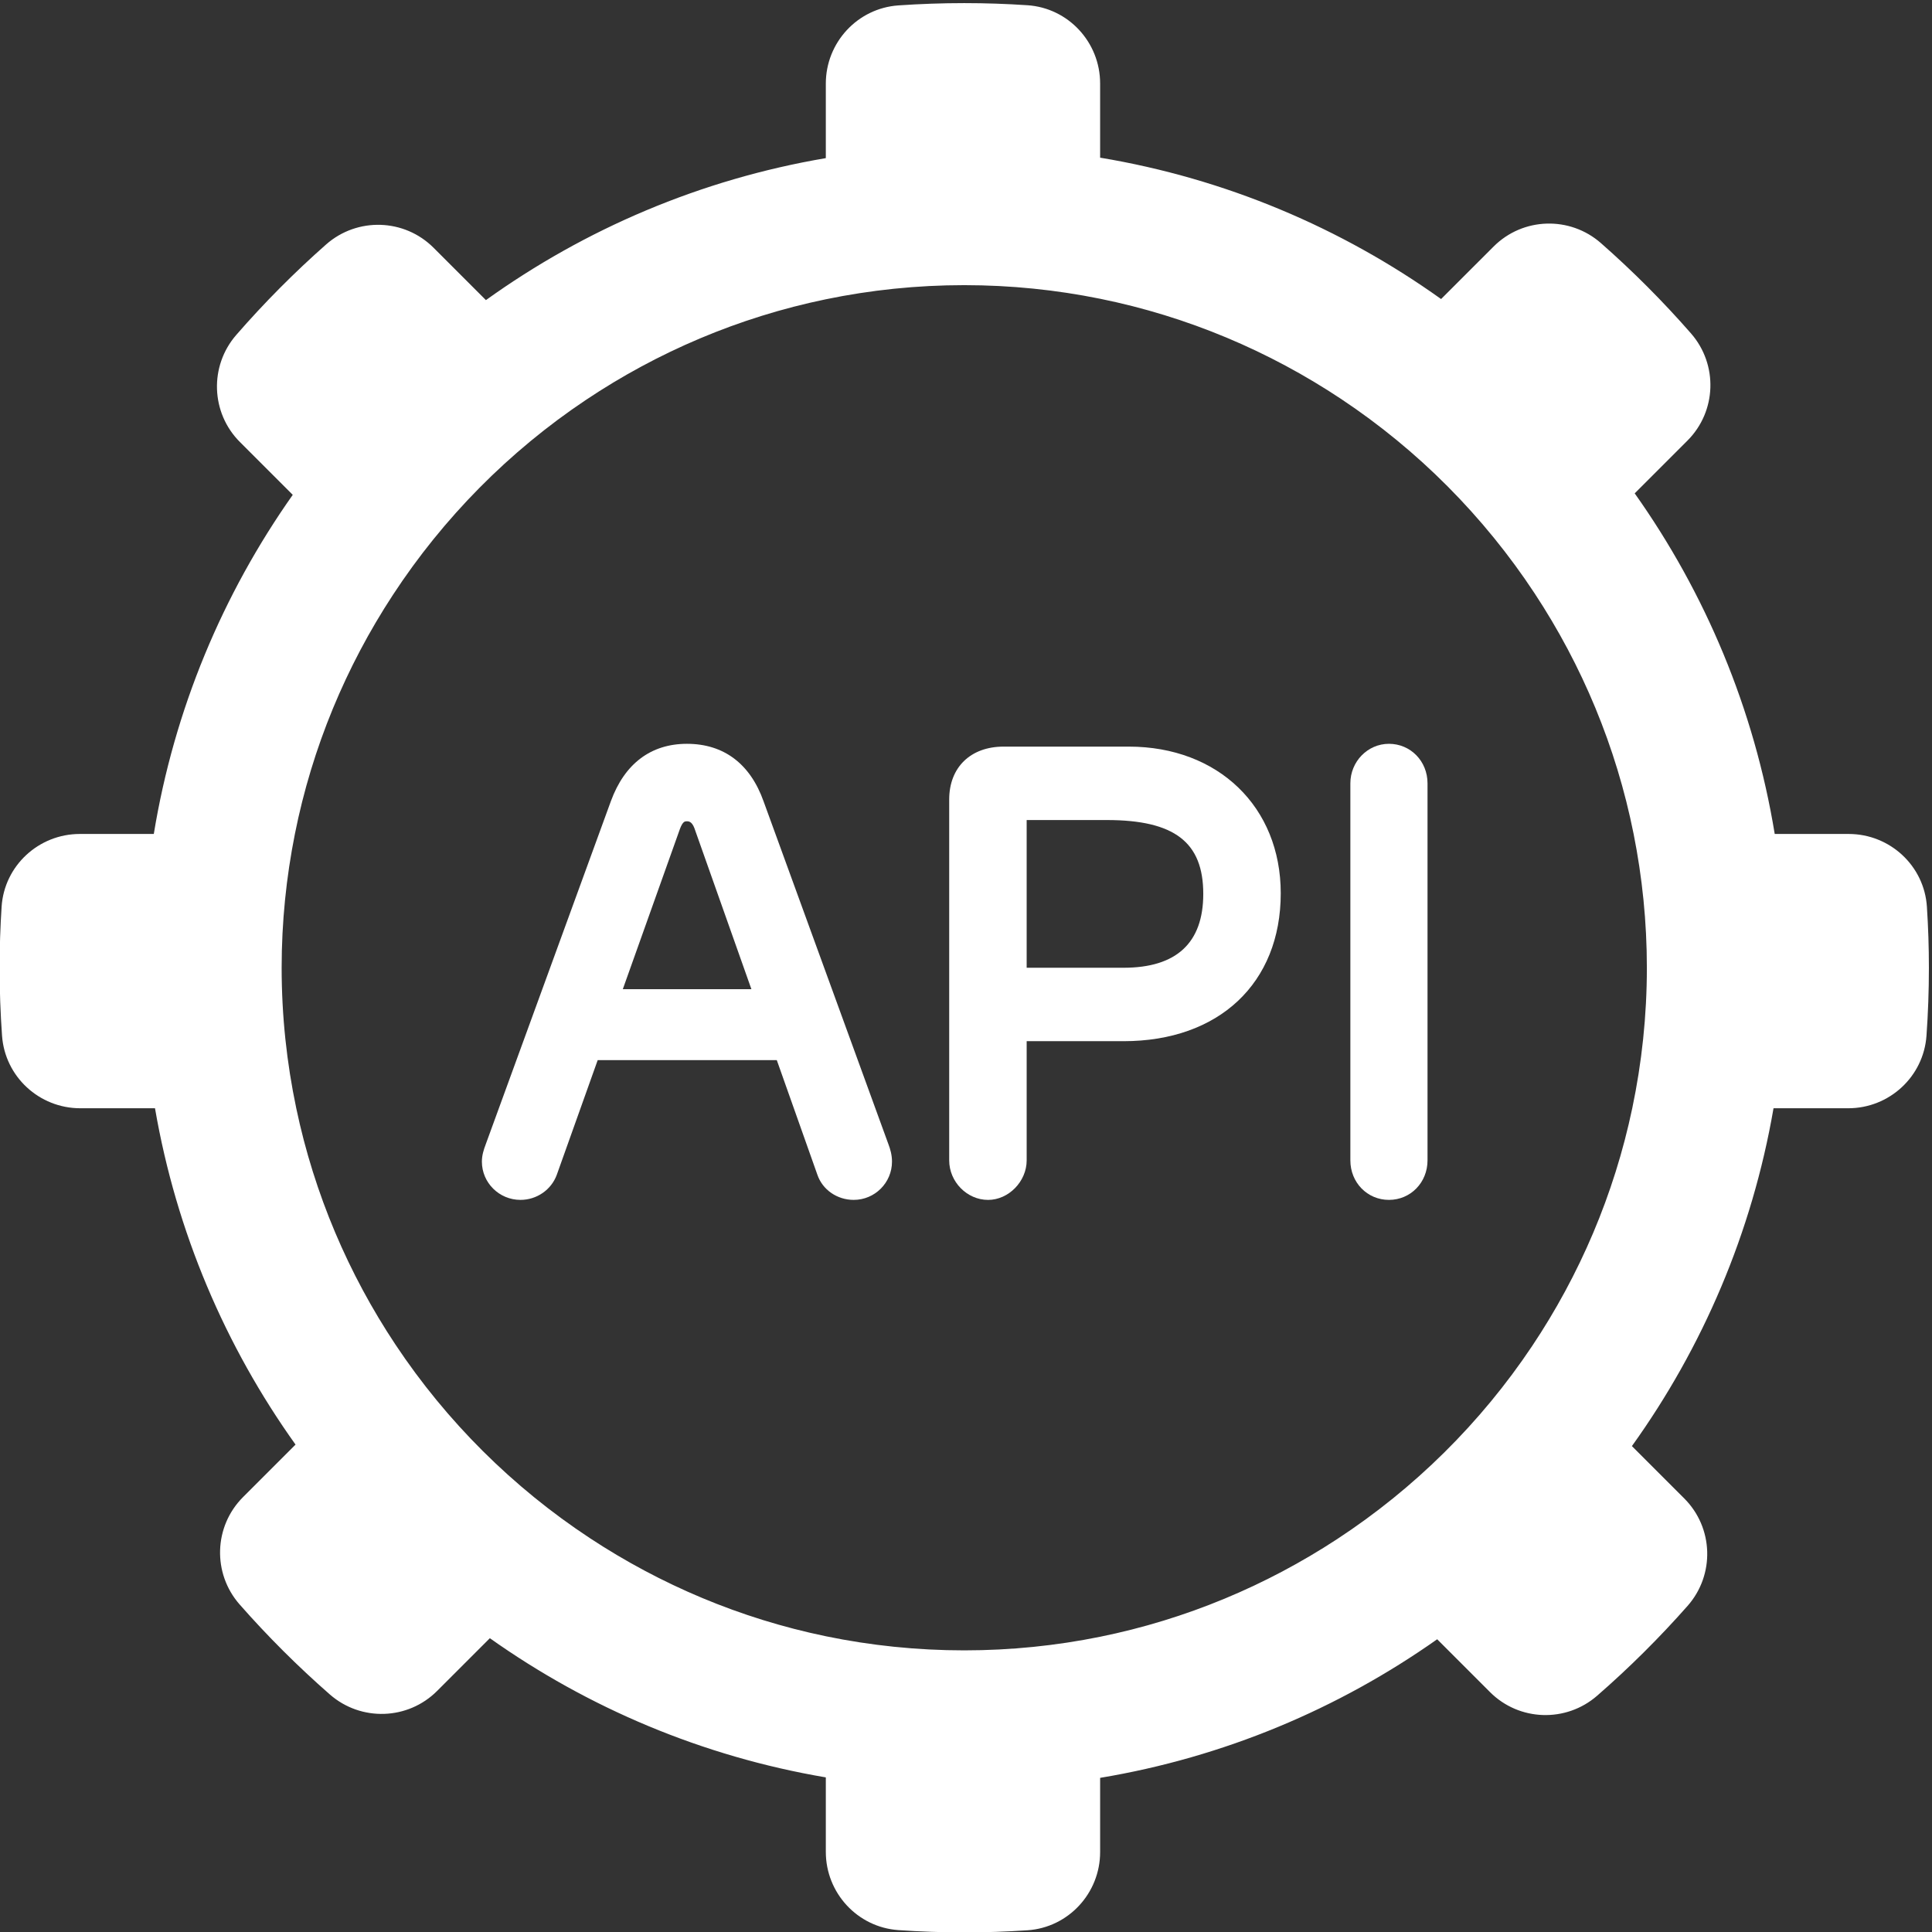 <?xml version="1.0" encoding="UTF-8" standalone="no"?>
<svg
   xmlns:dc="http://purl.org/dc/elements/1.1/"
   xmlns:cc="http://creativecommons.org/ns#"
   xmlns:rdf="http://www.w3.org/1999/02/22-rdf-syntax-ns#"
   xmlns:svg="http://www.w3.org/2000/svg"
   xmlns="http://www.w3.org/2000/svg"
   xmlns:sodipodi="http://sodipodi.sourceforge.net/DTD/sodipodi-0.dtd"
   xmlns:inkscape="http://www.inkscape.org/namespaces/inkscape"
   width="39.76"
   height="39.76"
   viewBox="0 0 39.76 39.76"
   version="1.1"
   id="svg17"
   sodipodi:docname="icon-crossworxz.svg"
   inkscape:version="0.92.4 (5da689c313, 2019-01-14)">
  <rect x="0" y="0" width="39.76" height="39.76" fill="#333333" stroke="none"/>
  <sodipodi:namedview
     pagecolor="#ffffff"
     bordercolor="#666666"
     borderopacity="1"
     objecttolerance="10"
     gridtolerance="10"
     guidetolerance="10"
     inkscape:pageopacity="0"
     inkscape:pageshadow="2"
     inkscape:window-width="1680"
     inkscape:window-height="997"
     id="namedview19"
     showgrid="false"
     fit-margin-top="0"
     fit-margin-left="0"
     fit-margin-right="0"
     fit-margin-bottom="0"
     inkscape:zoom="5.6190476"
     inkscape:cx="-34.452098"
     inkscape:cy="20.442979"
     inkscape:window-x="-8"
     inkscape:window-y="-8"
     inkscape:window-maximized="1"
     inkscape:current-layer="svg17" />
  <defs
     id="defs7">
    <style
       id="style2">.a{fill:none;}.b{clip-path:url(#a);}.c{fill:#fff;}</style>
    <clipPath
       id="a">
      <rect
         class="a"
         width="49.11"
         height="42"
         id="rect4"
         x="0"
         y="0"
         style="fill:none" />
    </clipPath>
    <clipPath
       id="clipPath4547"
       clipPathUnits="userSpaceOnUse">
      <path
         inkscape:connector-curvature="0"
         id="path4545"
         d="M 0,180.11 H 179.913 V 0 H 0 Z" />
    </clipPath>
  </defs>
  <g
     transform="matrix(0.284,0,0,-0.284,-5.691,45.552)"
     inkscape:label="API"
     id="g4539"
     style="fill:#ffffff;fill-opacity:1">
    <g
       id="g4541"
       style="fill:#ffffff;fill-opacity:1">
      <g
         clip-path="url(#clipPath4547)"
         id="g4543"
         style="fill:#ffffff;fill-opacity:1">
        <g
           transform="translate(139.377,90.267)"
           id="g4549"
           style="fill:#ffffff;fill-opacity:1">
          <path
             inkscape:connector-curvature="0"
             id="path4551"
             style="fill:#ffffff;fill-opacity:1;fill-rule:nonzero;stroke:none"
             d="m 0,0 c 0,-3.49 -0.368,-6.894 -1.059,-10.181 -1.315,-6.263 -3.819,-12.092 -7.263,-17.242 -3.717,-5.559 -8.532,-10.319 -14.128,-13.982 -5.144,-3.367 -10.943,-5.81 -17.169,-7.073 -3.183,-0.646 -6.475,-0.986 -9.845,-0.986 -3.436,0 -6.791,0.353 -10.032,1.023 -6.201,1.283 -11.976,3.737 -17.095,7.108 -5.586,3.679 -10.386,8.454 -14.088,14.023 -3.406,5.123 -5.885,10.911 -7.191,17.129 -0.691,3.287 -1.059,6.691 -1.059,10.181 0,3.318 0.334,6.559 0.96,9.695 1.254,6.283 3.706,12.135 7.1,17.319 3.663,5.596 8.423,10.411 13.981,14.128 5.192,3.473 11.073,5.992 17.392,7.298 3.241,0.671 6.596,1.024 10.032,1.024 3.37,0 6.662,-0.341 9.845,-0.986 6.346,-1.287 12.25,-3.796 17.465,-7.263 5.569,-3.702 10.343,-8.502 14.022,-14.088 C -4.699,21.915 -2.223,16.023 -0.96,9.695 -0.334,6.559 0,3.318 0,0 M 14.625,9.695 H 9.265 C 7.775,18.781 4.228,27.169 -0.882,34.377 L 2.941,38.2 c 2.117,2.117 2.226,5.514 0.256,7.768 -2.029,2.321 -4.209,4.506 -6.524,6.541 -2.253,1.98 -5.658,1.875 -7.778,-0.246 l -3.806,-3.805 c -7.207,5.148 -15.606,8.729 -24.708,10.244 v 5.378 c 0,2.975 -2.295,5.468 -5.264,5.668 -1.514,0.101 -3.041,0.154 -4.581,0.154 -1.605,0 -3.196,-0.057 -4.772,-0.166 -2.967,-0.206 -5.26,-2.694 -5.26,-5.669 v -5.398 c -9.076,-1.541 -17.448,-5.134 -24.63,-10.289 l -3.791,3.791 c -2.125,2.126 -5.539,2.228 -7.792,0.24 -2.31,-2.038 -4.483,-4.226 -6.505,-6.55 -1.965,-2.256 -1.853,-5.65 0.262,-7.765 l 3.828,-3.827 c -5.068,-7.184 -8.588,-15.533 -10.069,-24.574 h -5.36 c -2.978,0 -5.474,-2.298 -5.668,-5.269 -0.095,-1.463 -0.145,-2.939 -0.145,-4.426 0,-1.657 0.06,-3.299 0.176,-4.926 0.211,-2.965 2.695,-5.255 5.668,-5.255 h 5.416 c 1.546,-8.973 5.099,-17.254 10.184,-24.372 l -3.805,-3.805 c -2.121,-2.121 -2.227,-5.526 -0.247,-7.779 2.036,-2.316 4.221,-4.495 6.541,-6.525 2.255,-1.969 5.652,-1.86 7.768,0.256 l 3.823,3.823 c 7.119,-5.046 15.39,-8.565 24.346,-10.086 v -5.399 c 0,-2.974 2.293,-5.462 5.26,-5.668 1.576,-0.109 3.167,-0.166 4.772,-0.166 1.54,0 3.067,0.053 4.581,0.154 2.969,0.2 5.264,2.693 5.264,5.668 v 5.377 c 8.983,1.496 17.28,5.003 24.424,10.043 l 3.83,-3.83 c 2.113,-2.114 5.505,-2.225 7.76,-0.262 2.325,2.023 4.514,4.199 6.554,6.51 1.988,2.252 1.885,5.663 -0.239,7.786 l -3.794,3.794 c 5.126,7.143 8.707,15.462 10.262,24.481 h 5.416 c 2.971,0 5.457,2.29 5.668,5.255 0.116,1.627 0.175,3.269 0.175,4.926 0,1.487 -0.049,2.963 -0.145,4.426 -0.193,2.971 -2.689,5.269 -5.667,5.269" />
        </g>
        <g
           transform="translate(69.316,100.346)"
           id="g4553"
           style="fill:#ffffff;fill-opacity:1">
          <path
             inkscape:connector-curvature="0"
             id="path4555"
             style="fill:#ffffff;fill-opacity:1;fill-rule:nonzero;stroke:none"
             d="m 0,0 c 0.206,0.535 0.356,0.535 0.501,0.535 0.106,0 0.354,0 0.541,-0.5 l 4.13,-11.666 H -4.146 Z M 6.059,1.967 C 5.09,4.703 3.168,6.149 0.501,6.149 c -2.61,0 -4.516,-1.437 -5.511,-4.155 l -9.069,-24.865 c -0.141,-0.377 -0.279,-0.784 -0.279,-1.257 0,-1.528 1.254,-2.772 2.795,-2.772 1.177,0 2.233,0.728 2.632,1.817 l 2.965,8.311 H 7.012 l 2.941,-8.304 c 0.372,-1.091 1.431,-1.824 2.634,-1.824 1.529,0 2.773,1.244 2.773,2.772 0,0.502 -0.13,0.917 -0.255,1.252 z" />
        </g>
        <g
           transform="translate(101.452,90.267)"
           id="g4557"
           style="fill:#ffffff;fill-opacity:1">
          <path
             inkscape:connector-curvature="0"
             id="path4559"
             style="fill:#ffffff;fill-opacity:1;fill-rule:nonzero;stroke:none"
             d="m 0,0 h -7.017 v 10.704 h 5.802 C 3.688,10.704 5.78,9.103 5.78,5.352 5.78,1.8 3.836,0 0,0 m 0.383,16.025 h -9.071 c -2.395,0 -3.943,-1.504 -3.943,-3.831 v -26.152 c 0,-1.552 1.29,-2.864 2.818,-2.864 1.49,0 2.796,1.338 2.796,2.864 v 8.637 H 0 c 6.921,0 11.394,4.207 11.394,10.718 0,6.258 -4.528,10.628 -11.011,10.628" />
        </g>
        <g
           transform="translate(120.686,106.495)"
           id="g4561"
           style="fill:#ffffff;fill-opacity:1">
          <path
             inkscape:connector-curvature="0"
             id="path4563"
             style="fill:#ffffff;fill-opacity:1;fill-rule:nonzero;stroke:none"
             d="m 0,0 c -1.541,0 -2.795,-1.285 -2.795,-2.863 v -27.323 c 0,-1.606 1.228,-2.863 2.795,-2.863 1.567,0 2.796,1.257 2.796,2.863 V -2.863 C 2.796,-1.258 1.567,0 0,0" />
        </g>
      </g>
    </g>
  </g>
</svg>
